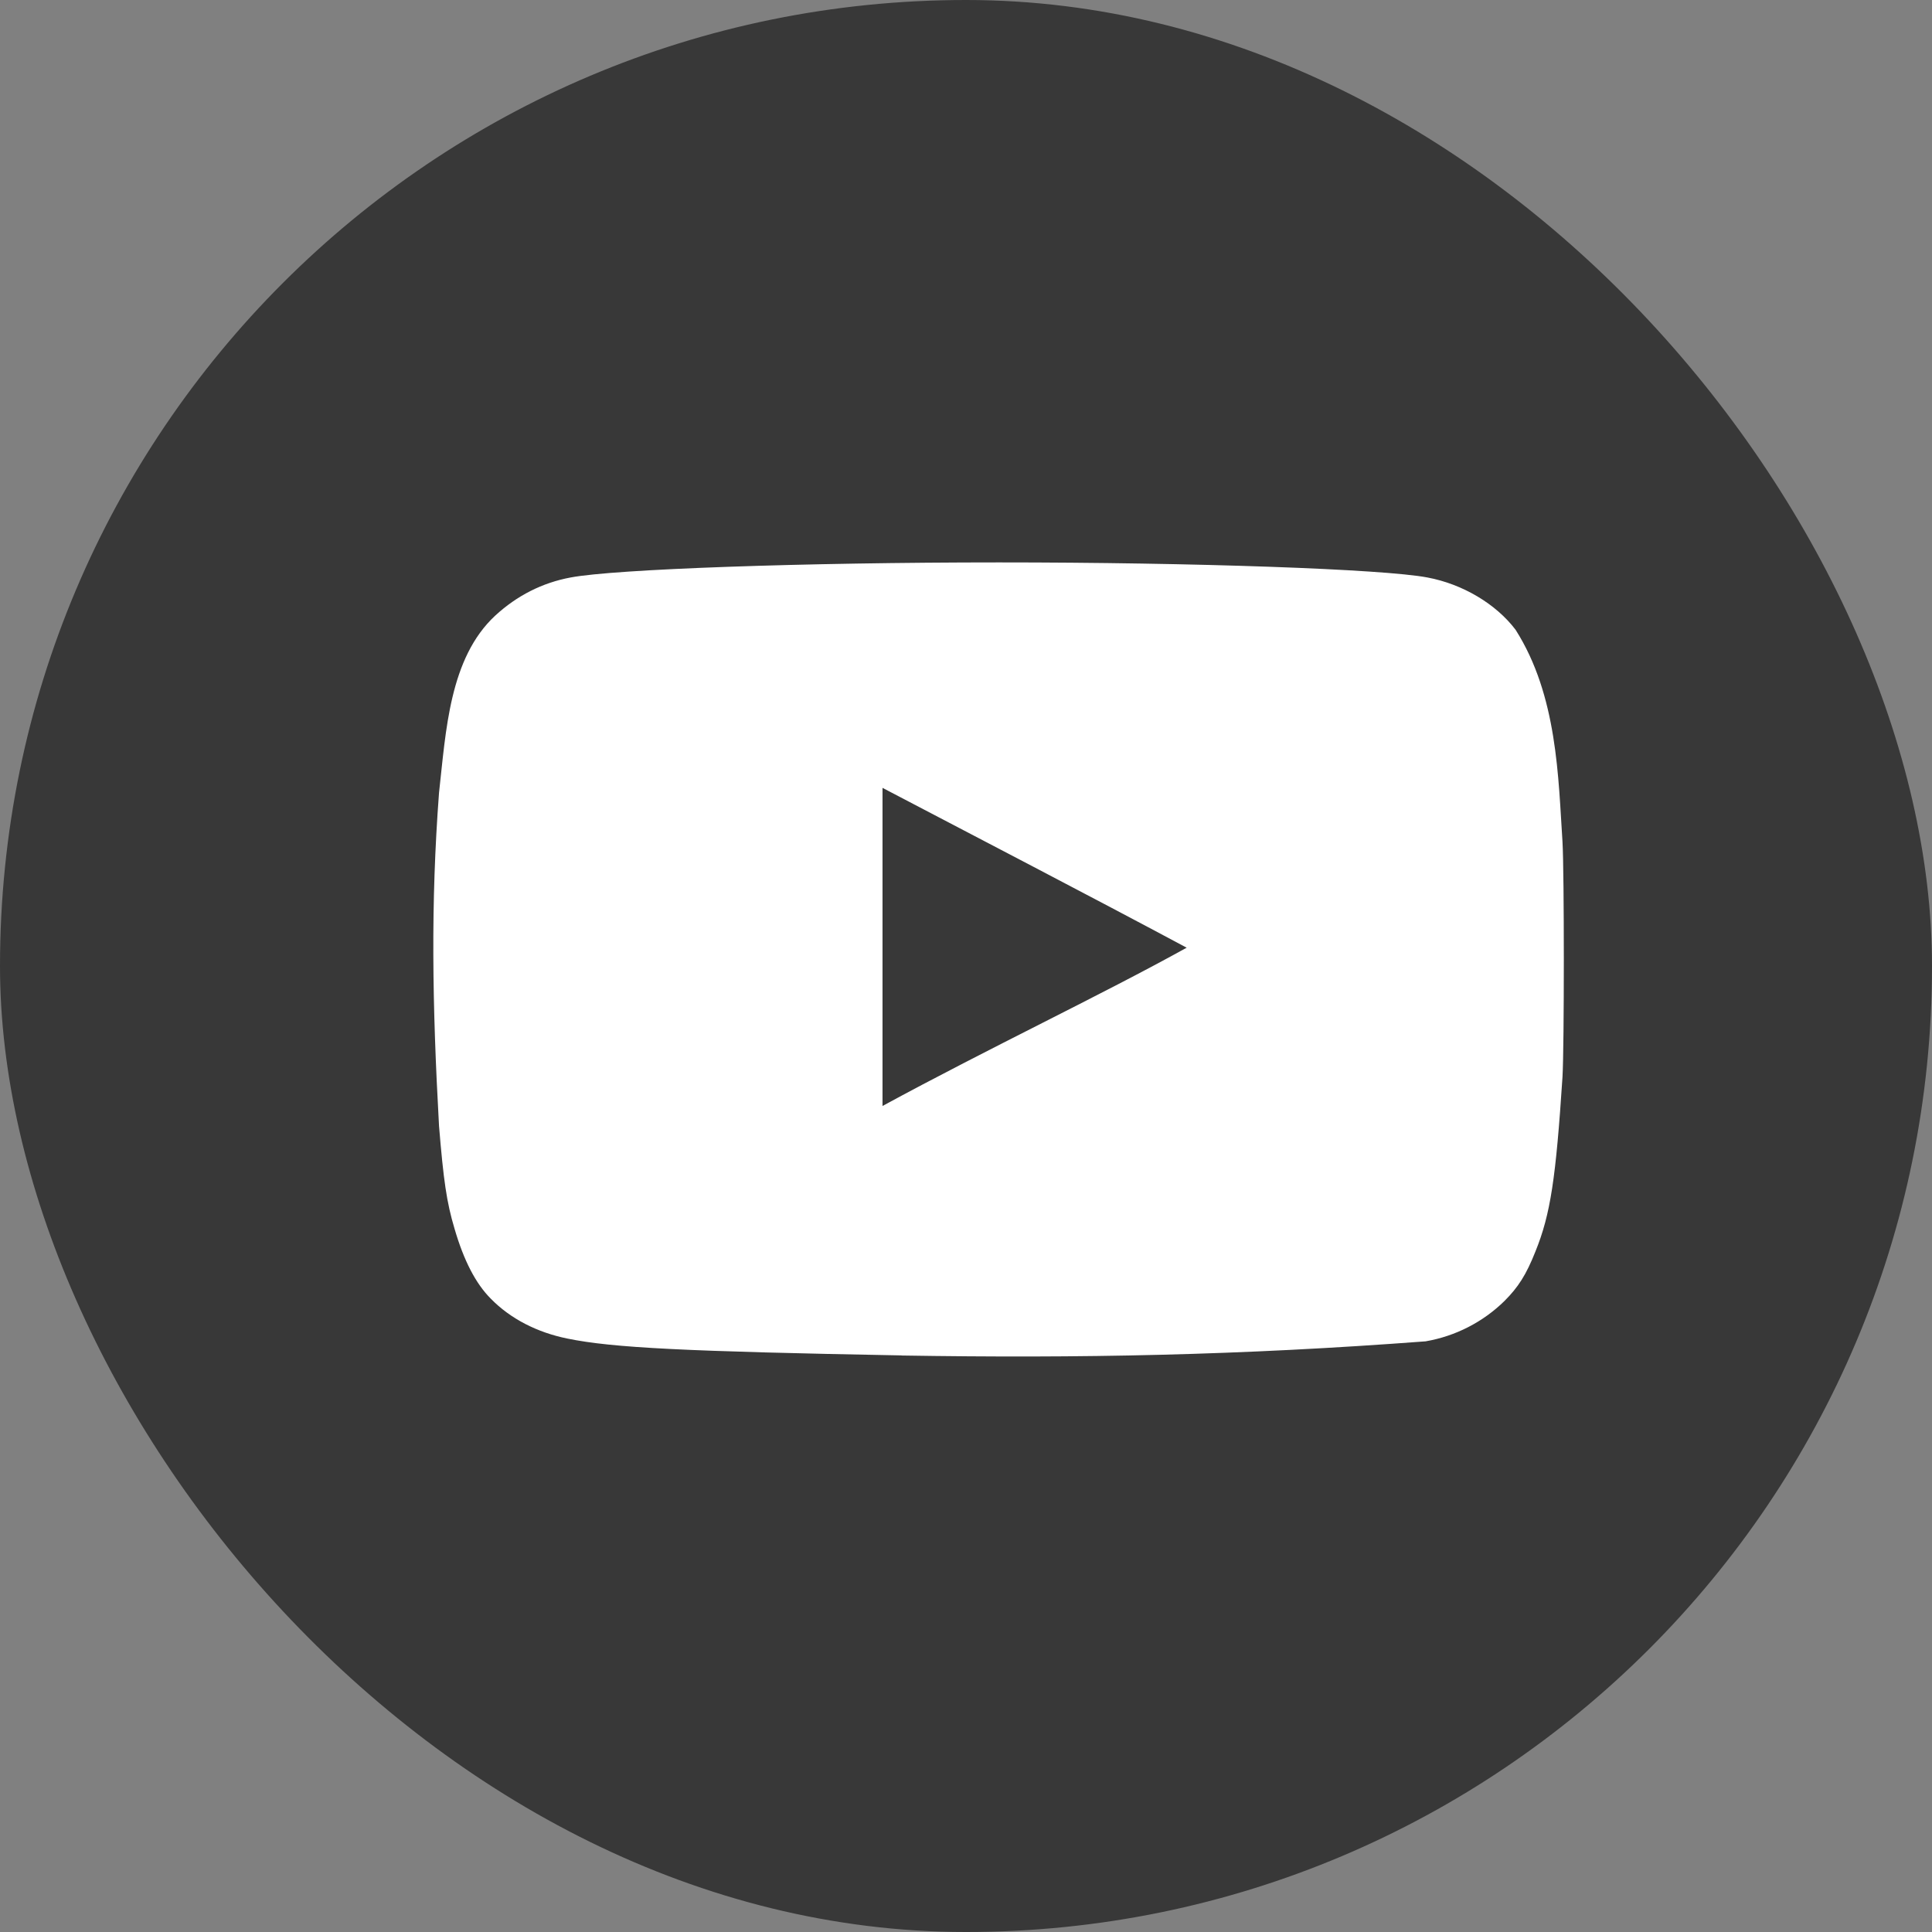 <?xml version="1.0" encoding="UTF-8"?>
<svg id="Calque_2" data-name="Calque 2" xmlns="http://www.w3.org/2000/svg" width="428.23" height="428.23" viewBox="0 0 428.23 428.23">
  <rect x="0" y="0" width="428.23" height="428.23" fill="#808080" stroke="none"/>
  <defs>
    <style>
      .cls-1 {
        fill: #fff;
      }

      .cls-2 {
        fill: #383838;
      }
    </style>
  </defs>
  <g id="Black_icons" data-name="Black icons">
    <g id="YouTube">
      <rect id="BG" class="cls-2" x="0" y="0" width="428.23" height="428.23" rx="214.11" ry="214.11"/>
      <path id="Icon" class="cls-1" d="M199.83,300.43c-47.72-.88-64.02-1.67-74.04-3.73-6.78-1.37-12.67-4.42-16.99-8.83-3.34-3.34-5.99-8.44-8.05-15.52-1.77-5.9-2.45-10.8-3.44-22.78-1.5-27.04-1.86-49.15,0-73.85,1.53-13.64,2.28-29.83,12.47-39.28,4.81-4.42,10.41-7.27,16.69-8.44,9.82-1.86,51.65-3.34,94.96-3.34s85.13,1.47,94.96,3.34c7.85,1.47,15.22,5.89,19.54,11.59,9.3,14.63,9.46,32.81,10.4,47.04.39,6.78.39,45.27,0,52.05-1.47,22.48-2.65,30.44-5.99,38.69-2.06,5.21-3.83,7.95-6.88,11-4.78,4.69-10.88,7.8-17.48,8.94-41.3,3.11-76.37,3.78-116.17,3.14h0ZM263.07,210.08c-22.98-12.28-44.98-23.66-67.46-35.45v70.51c23.66-12.86,48.61-24.65,67.56-35.16l-.1.1h0Z"/>
    </g>
  </g>
</svg>